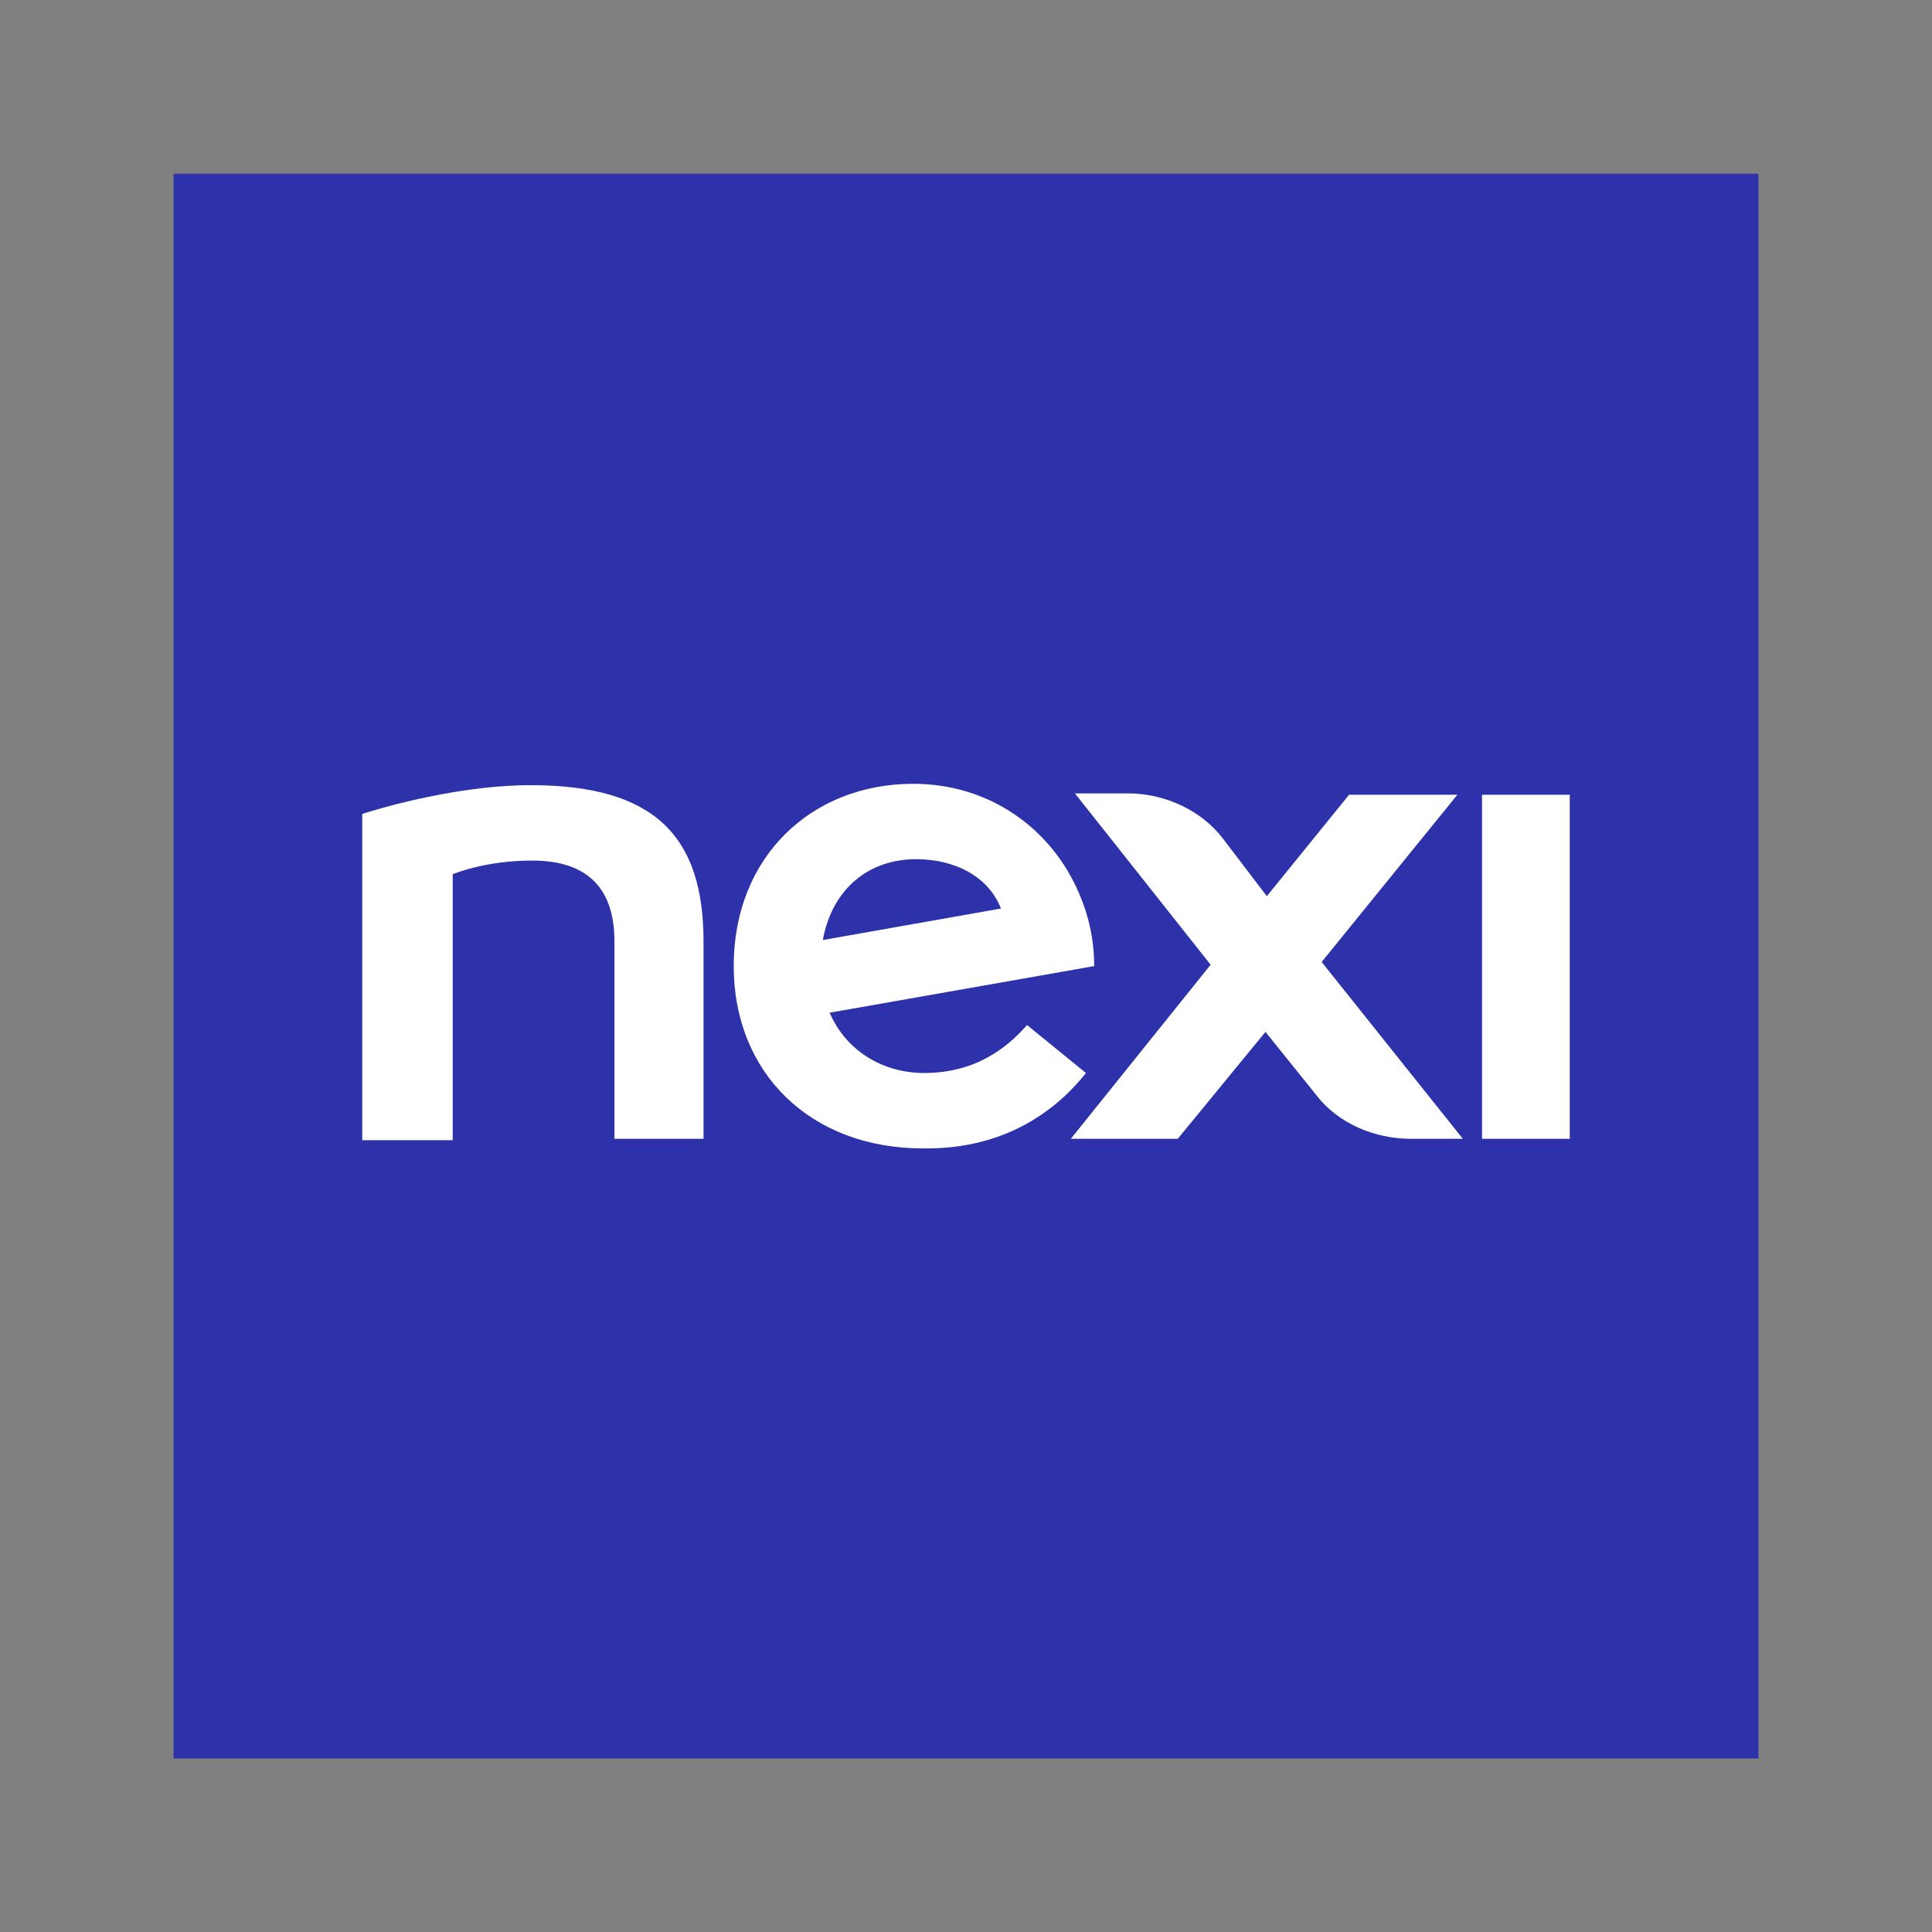 <svg width="512" height="512" viewBox="0 0 512 512" fill="none" xmlns="http://www.w3.org/2000/svg">
<rect x="0" y="0" width="512" height="512" fill="#808080" stroke="none"/>
<rect x="46" y="46.029" width="420" height="420" fill="#2D32AA"/>
<path fill-rule="evenodd" clip-rule="evenodd" d="M265.27 240.77C262.001 232.415 253.284 227.694 242.75 227.694C230.401 227.694 220.593 235.321 218.051 249.124L265.27 240.77ZM272.172 271.644L287.79 284.357C280.889 293.074 267.45 304.698 244.566 304.334C214.782 304.334 194.441 284.357 194.441 256.025C194.441 226.967 215.145 207.716 242.024 207.716C262.365 207.716 278.71 219.703 285.974 236.774C288.517 242.586 289.97 249.124 289.97 256.025L219.867 268.375C224.226 278.545 234.033 284.357 244.93 284.357C258.732 284.357 267.087 277.456 272.172 271.644ZM96 215.707C96 215.707 118.883 208.08 140.677 208.08C173.367 208.08 186.443 221.519 186.443 249.487V301.792H162.834V249.487C162.834 236.411 156.659 228.057 141.04 228.057C128.327 228.057 119.973 231.689 119.973 231.689V302.155H96V215.707ZM416 301.792H392.754V210.622H416V301.792ZM386.213 210.622H357.518L335.724 237.5L324.101 222.245C318.29 214.617 308.482 210.258 299.039 210.258H284.873L320.832 255.662L283.783 301.792H312.115L335.361 273.46L348.801 290.168C354.612 297.796 364.419 301.792 373.863 301.792H387.666L350.253 254.935L386.213 210.622Z" fill="white"/>
</svg>
